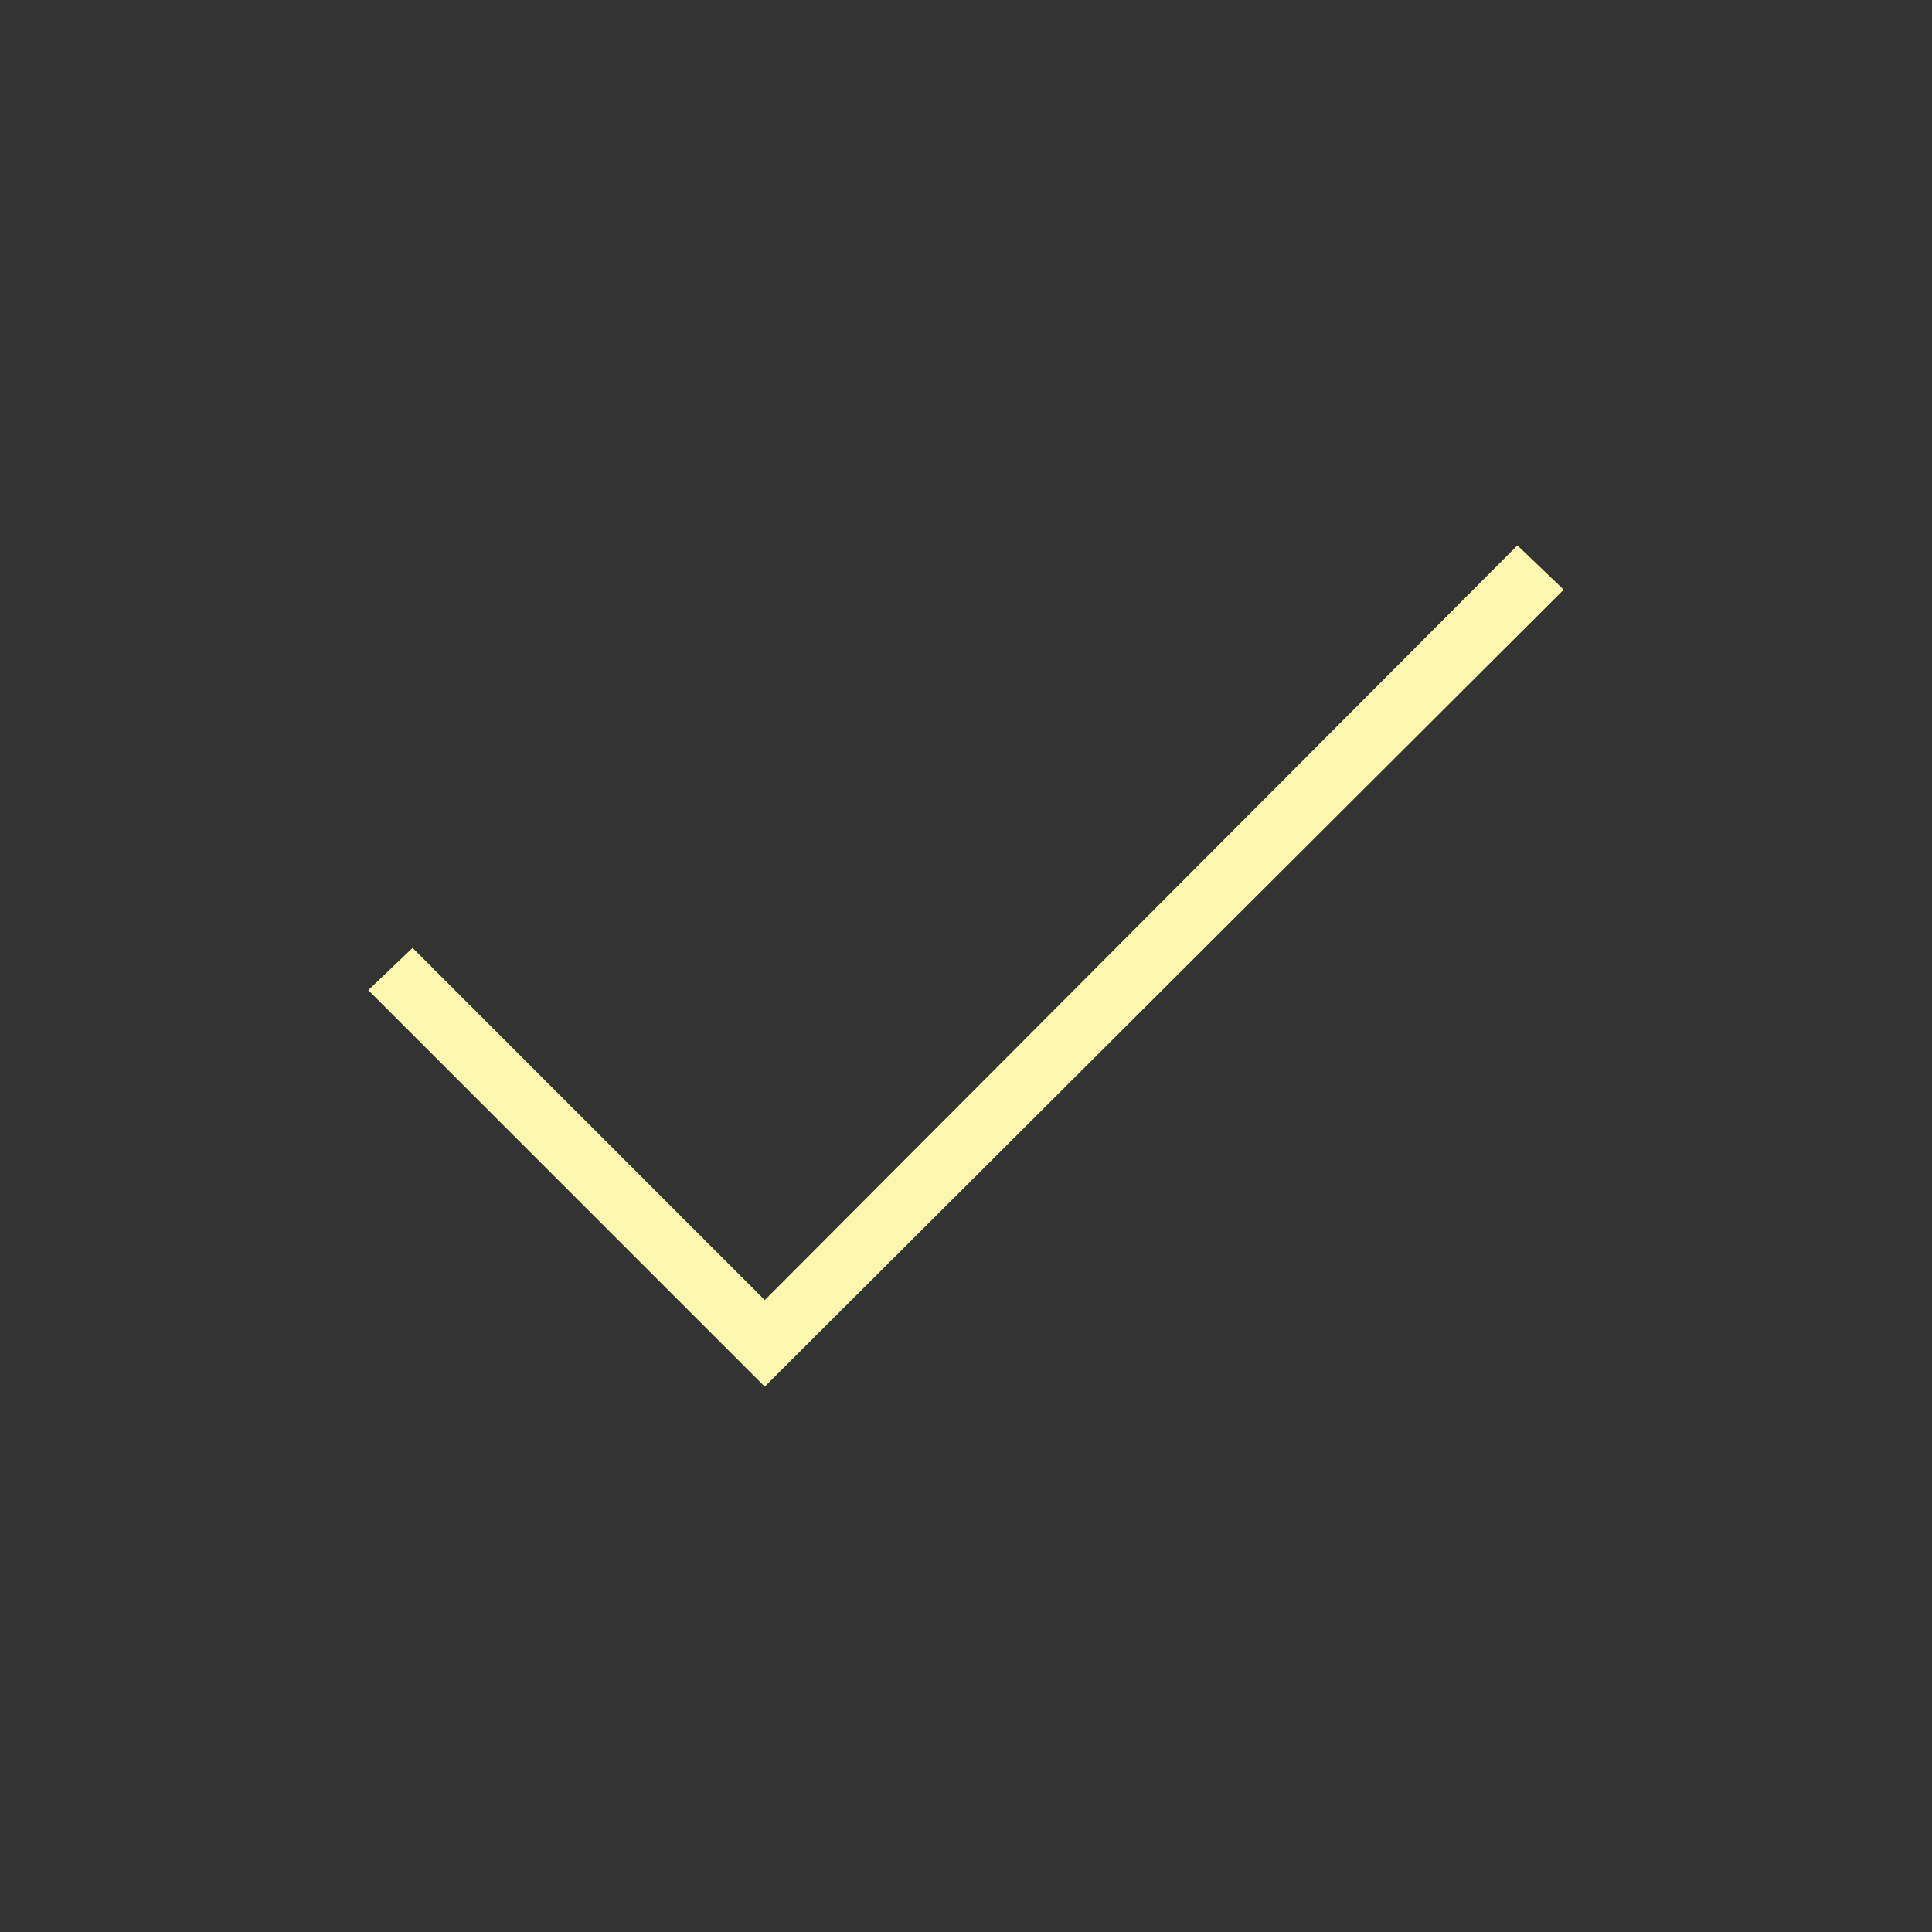 <svg xmlns="http://www.w3.org/2000/svg" height="48" width="48"><rect width="100%" height="100%" fill="#333333" stroke="none"/><path d="M19 34.45 9.15 24.6l1.1-1.05L19 32.3l18.7-18.75 1.15 1.1Z"  fill="#fcf7ae"/></svg>